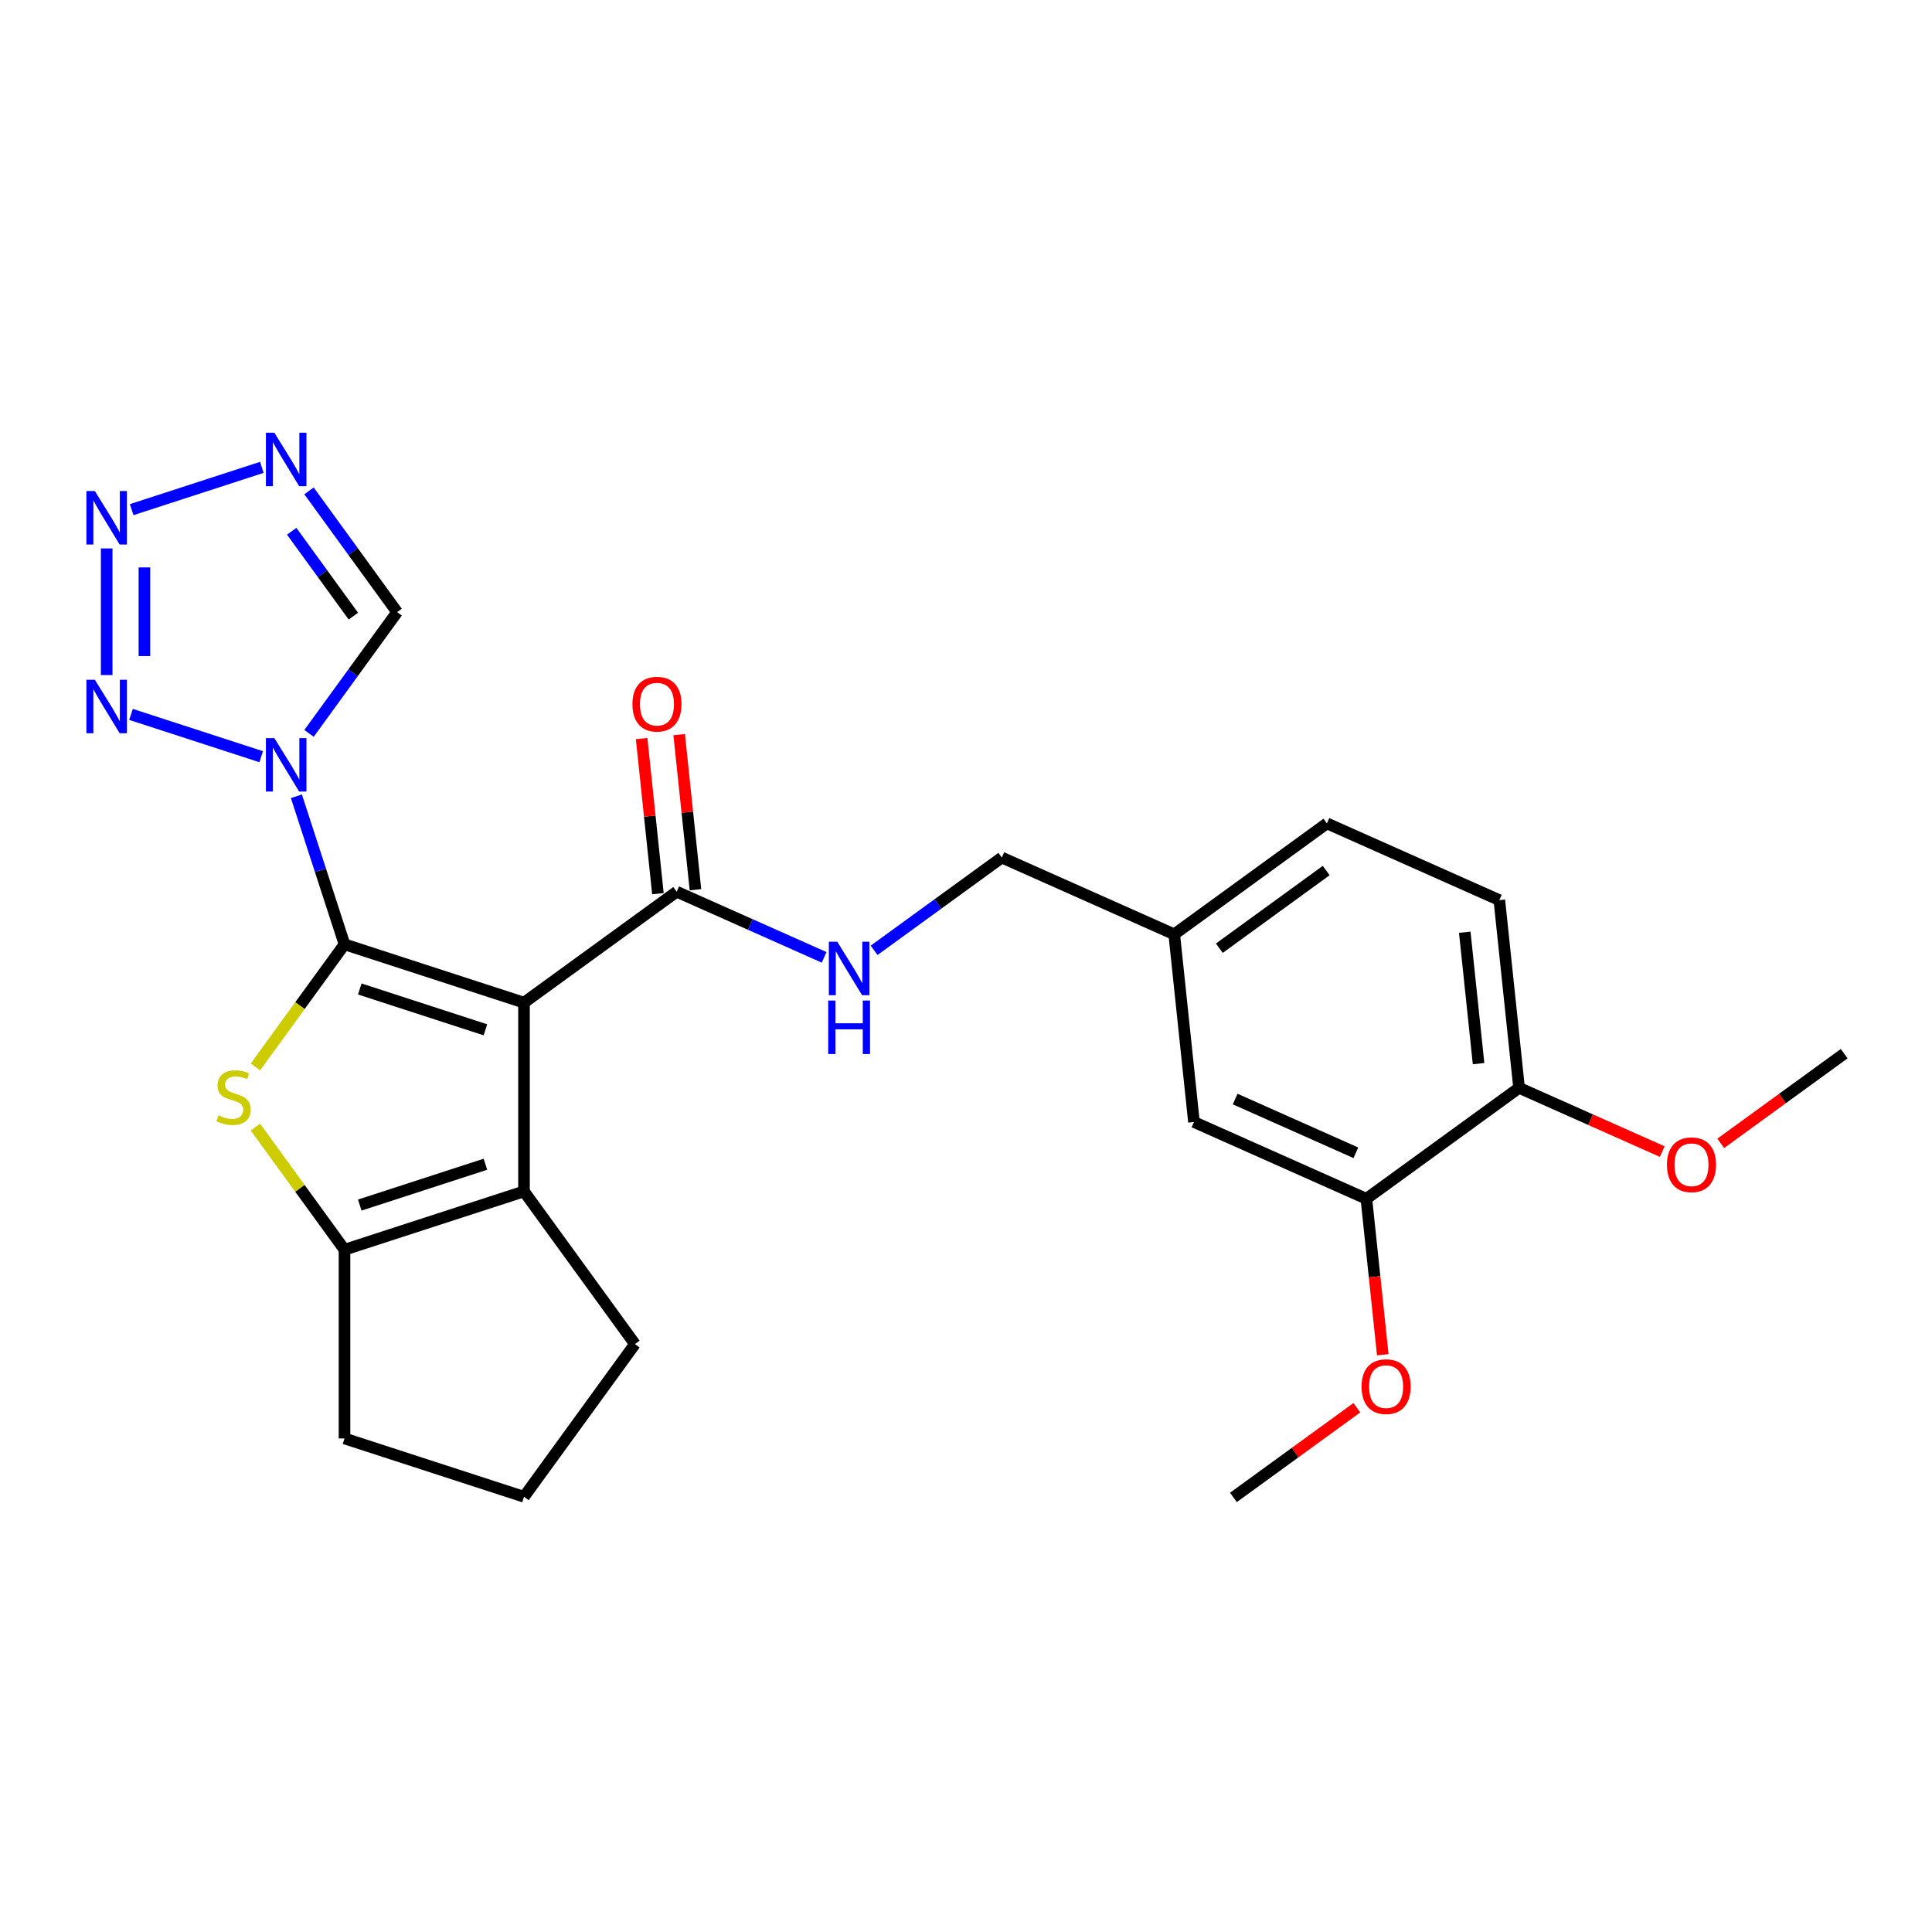 <?xml version='1.0' encoding='iso-8859-1'?>
<svg version='1.1' baseProfile='full'
              xmlns='http://www.w3.org/2000/svg'
                      xmlns:rdkit='http://www.rdkit.org/xml'
                      xmlns:xlink='http://www.w3.org/1999/xlink'
                  xml:space='preserve'
width='1000px' height='1000px' viewBox='0 0 1000 1000'>
<!-- END OF HEADER -->
<rect style='opacity:1.0;fill:#FFFFFF;stroke:none' width='1000' height='1000' x='0' y='0'> </rect>
<path class='bond-0' d='M 178.314,488.783 L 271.223,518.971' style='fill:none;fill-rule:evenodd;stroke:#000000;stroke-width:6px;stroke-linecap:butt;stroke-linejoin:miter;stroke-opacity:1' />
<path class='bond-0' d='M 186.213,511.893 L 251.249,533.025' style='fill:none;fill-rule:evenodd;stroke:#000000;stroke-width:6px;stroke-linecap:butt;stroke-linejoin:miter;stroke-opacity:1' />
<path class='bond-1' d='M 178.314,488.783 L 165.864,450.466' style='fill:none;fill-rule:evenodd;stroke:#000000;stroke-width:6px;stroke-linecap:butt;stroke-linejoin:miter;stroke-opacity:1' />
<path class='bond-1' d='M 165.864,450.466 L 153.414,412.149' style='fill:none;fill-rule:evenodd;stroke:#0000FF;stroke-width:6px;stroke-linecap:butt;stroke-linejoin:miter;stroke-opacity:1' />
<path class='bond-2' d='M 178.314,488.783 L 155.26,520.515' style='fill:none;fill-rule:evenodd;stroke:#000000;stroke-width:6px;stroke-linecap:butt;stroke-linejoin:miter;stroke-opacity:1' />
<path class='bond-2' d='M 155.26,520.515 L 132.206,552.246' style='fill:none;fill-rule:evenodd;stroke:#CCCC00;stroke-width:6px;stroke-linecap:butt;stroke-linejoin:miter;stroke-opacity:1' />
<path class='bond-3' d='M 271.223,518.971 L 271.223,616.662' style='fill:none;fill-rule:evenodd;stroke:#000000;stroke-width:6px;stroke-linecap:butt;stroke-linejoin:miter;stroke-opacity:1' />
<path class='bond-8' d='M 271.223,518.971 L 350.256,461.55' style='fill:none;fill-rule:evenodd;stroke:#000000;stroke-width:6px;stroke-linecap:butt;stroke-linejoin:miter;stroke-opacity:1' />
<path class='bond-4' d='M 135.192,391.672 L 67.811,369.778' style='fill:none;fill-rule:evenodd;stroke:#0000FF;stroke-width:6px;stroke-linecap:butt;stroke-linejoin:miter;stroke-opacity:1' />
<path class='bond-9' d='M 159.951,379.599 L 182.749,348.22' style='fill:none;fill-rule:evenodd;stroke:#0000FF;stroke-width:6px;stroke-linecap:butt;stroke-linejoin:miter;stroke-opacity:1' />
<path class='bond-9' d='M 182.749,348.22 L 205.547,316.841' style='fill:none;fill-rule:evenodd;stroke:#000000;stroke-width:6px;stroke-linecap:butt;stroke-linejoin:miter;stroke-opacity:1' />
<path class='bond-5' d='M 132.206,583.387 L 155.26,615.118' style='fill:none;fill-rule:evenodd;stroke:#CCCC00;stroke-width:6px;stroke-linecap:butt;stroke-linejoin:miter;stroke-opacity:1' />
<path class='bond-5' d='M 155.26,615.118 L 178.314,646.85' style='fill:none;fill-rule:evenodd;stroke:#000000;stroke-width:6px;stroke-linecap:butt;stroke-linejoin:miter;stroke-opacity:1' />
<path class='bond-18' d='M 271.223,616.662 L 328.644,695.695' style='fill:none;fill-rule:evenodd;stroke:#000000;stroke-width:6px;stroke-linecap:butt;stroke-linejoin:miter;stroke-opacity:1' />
<path class='bond-26' d='M 271.223,616.662 L 178.314,646.85' style='fill:none;fill-rule:evenodd;stroke:#000000;stroke-width:6px;stroke-linecap:butt;stroke-linejoin:miter;stroke-opacity:1' />
<path class='bond-26' d='M 251.249,602.608 L 186.213,623.74' style='fill:none;fill-rule:evenodd;stroke:#000000;stroke-width:6px;stroke-linecap:butt;stroke-linejoin:miter;stroke-opacity:1' />
<path class='bond-6' d='M 55.217,349.411 L 55.217,283.864' style='fill:none;fill-rule:evenodd;stroke:#0000FF;stroke-width:6px;stroke-linecap:butt;stroke-linejoin:miter;stroke-opacity:1' />
<path class='bond-6' d='M 74.755,339.579 L 74.755,293.696' style='fill:none;fill-rule:evenodd;stroke:#0000FF;stroke-width:6px;stroke-linecap:butt;stroke-linejoin:miter;stroke-opacity:1' />
<path class='bond-19' d='M 178.314,646.85 L 178.314,744.54' style='fill:none;fill-rule:evenodd;stroke:#000000;stroke-width:6px;stroke-linecap:butt;stroke-linejoin:miter;stroke-opacity:1' />
<path class='bond-27' d='M 68.151,263.793 L 135.532,241.9' style='fill:none;fill-rule:evenodd;stroke:#0000FF;stroke-width:6px;stroke-linecap:butt;stroke-linejoin:miter;stroke-opacity:1' />
<path class='bond-7' d='M 159.951,254.083 L 182.749,285.462' style='fill:none;fill-rule:evenodd;stroke:#0000FF;stroke-width:6px;stroke-linecap:butt;stroke-linejoin:miter;stroke-opacity:1' />
<path class='bond-7' d='M 182.749,285.462 L 205.547,316.841' style='fill:none;fill-rule:evenodd;stroke:#000000;stroke-width:6px;stroke-linecap:butt;stroke-linejoin:miter;stroke-opacity:1' />
<path class='bond-7' d='M 150.984,274.981 L 166.942,296.946' style='fill:none;fill-rule:evenodd;stroke:#0000FF;stroke-width:6px;stroke-linecap:butt;stroke-linejoin:miter;stroke-opacity:1' />
<path class='bond-7' d='M 166.942,296.946 L 182.901,318.912' style='fill:none;fill-rule:evenodd;stroke:#000000;stroke-width:6px;stroke-linecap:butt;stroke-linejoin:miter;stroke-opacity:1' />
<path class='bond-10' d='M 350.256,461.55 L 388.411,478.538' style='fill:none;fill-rule:evenodd;stroke:#000000;stroke-width:6px;stroke-linecap:butt;stroke-linejoin:miter;stroke-opacity:1' />
<path class='bond-10' d='M 388.411,478.538 L 426.567,495.526' style='fill:none;fill-rule:evenodd;stroke:#0000FF;stroke-width:6px;stroke-linecap:butt;stroke-linejoin:miter;stroke-opacity:1' />
<path class='bond-13' d='M 359.972,460.529 L 355.752,420.382' style='fill:none;fill-rule:evenodd;stroke:#000000;stroke-width:6px;stroke-linecap:butt;stroke-linejoin:miter;stroke-opacity:1' />
<path class='bond-13' d='M 355.752,420.382 L 351.533,380.235' style='fill:none;fill-rule:evenodd;stroke:#FF0000;stroke-width:6px;stroke-linecap:butt;stroke-linejoin:miter;stroke-opacity:1' />
<path class='bond-13' d='M 340.541,462.571 L 336.321,422.424' style='fill:none;fill-rule:evenodd;stroke:#000000;stroke-width:6px;stroke-linecap:butt;stroke-linejoin:miter;stroke-opacity:1' />
<path class='bond-13' d='M 336.321,422.424 L 332.102,382.278' style='fill:none;fill-rule:evenodd;stroke:#FF0000;stroke-width:6px;stroke-linecap:butt;stroke-linejoin:miter;stroke-opacity:1' />
<path class='bond-17' d='M 452.435,491.887 L 485.485,467.875' style='fill:none;fill-rule:evenodd;stroke:#0000FF;stroke-width:6px;stroke-linecap:butt;stroke-linejoin:miter;stroke-opacity:1' />
<path class='bond-17' d='M 485.485,467.875 L 518.534,443.864' style='fill:none;fill-rule:evenodd;stroke:#000000;stroke-width:6px;stroke-linecap:butt;stroke-linejoin:miter;stroke-opacity:1' />
<path class='bond-11' d='M 707.235,620.487 L 617.99,580.753' style='fill:none;fill-rule:evenodd;stroke:#000000;stroke-width:6px;stroke-linecap:butt;stroke-linejoin:miter;stroke-opacity:1' />
<path class='bond-11' d='M 701.795,596.678 L 639.324,568.864' style='fill:none;fill-rule:evenodd;stroke:#000000;stroke-width:6px;stroke-linecap:butt;stroke-linejoin:miter;stroke-opacity:1' />
<path class='bond-21' d='M 707.235,620.487 L 711.477,660.849' style='fill:none;fill-rule:evenodd;stroke:#000000;stroke-width:6px;stroke-linecap:butt;stroke-linejoin:miter;stroke-opacity:1' />
<path class='bond-21' d='M 711.477,660.849 L 715.719,701.211' style='fill:none;fill-rule:evenodd;stroke:#FF0000;stroke-width:6px;stroke-linecap:butt;stroke-linejoin:miter;stroke-opacity:1' />
<path class='bond-29' d='M 707.235,620.487 L 786.268,563.066' style='fill:none;fill-rule:evenodd;stroke:#000000;stroke-width:6px;stroke-linecap:butt;stroke-linejoin:miter;stroke-opacity:1' />
<path class='bond-12' d='M 786.268,563.066 L 776.056,465.911' style='fill:none;fill-rule:evenodd;stroke:#000000;stroke-width:6px;stroke-linecap:butt;stroke-linejoin:miter;stroke-opacity:1' />
<path class='bond-12' d='M 765.305,550.535 L 758.157,482.527' style='fill:none;fill-rule:evenodd;stroke:#000000;stroke-width:6px;stroke-linecap:butt;stroke-linejoin:miter;stroke-opacity:1' />
<path class='bond-22' d='M 786.268,563.066 L 823.319,579.563' style='fill:none;fill-rule:evenodd;stroke:#000000;stroke-width:6px;stroke-linecap:butt;stroke-linejoin:miter;stroke-opacity:1' />
<path class='bond-22' d='M 823.319,579.563 L 860.37,596.059' style='fill:none;fill-rule:evenodd;stroke:#FF0000;stroke-width:6px;stroke-linecap:butt;stroke-linejoin:miter;stroke-opacity:1' />
<path class='bond-14' d='M 617.99,580.753 L 607.779,483.598' style='fill:none;fill-rule:evenodd;stroke:#000000;stroke-width:6px;stroke-linecap:butt;stroke-linejoin:miter;stroke-opacity:1' />
<path class='bond-15' d='M 776.056,465.911 L 686.812,426.177' style='fill:none;fill-rule:evenodd;stroke:#000000;stroke-width:6px;stroke-linecap:butt;stroke-linejoin:miter;stroke-opacity:1' />
<path class='bond-16' d='M 607.779,483.598 L 518.534,443.864' style='fill:none;fill-rule:evenodd;stroke:#000000;stroke-width:6px;stroke-linecap:butt;stroke-linejoin:miter;stroke-opacity:1' />
<path class='bond-20' d='M 607.779,483.598 L 686.812,426.177' style='fill:none;fill-rule:evenodd;stroke:#000000;stroke-width:6px;stroke-linecap:butt;stroke-linejoin:miter;stroke-opacity:1' />
<path class='bond-20' d='M 631.118,490.791 L 686.441,450.597' style='fill:none;fill-rule:evenodd;stroke:#000000;stroke-width:6px;stroke-linecap:butt;stroke-linejoin:miter;stroke-opacity:1' />
<path class='bond-28' d='M 328.644,695.695 L 271.223,774.728' style='fill:none;fill-rule:evenodd;stroke:#000000;stroke-width:6px;stroke-linecap:butt;stroke-linejoin:miter;stroke-opacity:1' />
<path class='bond-23' d='M 178.314,744.54 L 271.223,774.728' style='fill:none;fill-rule:evenodd;stroke:#000000;stroke-width:6px;stroke-linecap:butt;stroke-linejoin:miter;stroke-opacity:1' />
<path class='bond-24' d='M 702.304,728.644 L 670.358,751.854' style='fill:none;fill-rule:evenodd;stroke:#FF0000;stroke-width:6px;stroke-linecap:butt;stroke-linejoin:miter;stroke-opacity:1' />
<path class='bond-24' d='M 670.358,751.854 L 638.413,775.063' style='fill:none;fill-rule:evenodd;stroke:#000000;stroke-width:6px;stroke-linecap:butt;stroke-linejoin:miter;stroke-opacity:1' />
<path class='bond-25' d='M 890.654,591.799 L 922.6,568.589' style='fill:none;fill-rule:evenodd;stroke:#FF0000;stroke-width:6px;stroke-linecap:butt;stroke-linejoin:miter;stroke-opacity:1' />
<path class='bond-25' d='M 922.6,568.589 L 954.545,545.38' style='fill:none;fill-rule:evenodd;stroke:#000000;stroke-width:6px;stroke-linecap:butt;stroke-linejoin:miter;stroke-opacity:1' />
<path  class='atom-2' d='M 142.011 382.041
L 151.076 396.695
Q 151.975 398.141, 153.421 400.759
Q 154.867 403.377, 154.945 403.533
L 154.945 382.041
L 158.618 382.041
L 158.618 409.707
L 154.828 409.707
L 145.098 393.686
Q 143.965 391.81, 142.753 389.661
Q 141.581 387.512, 141.229 386.848
L 141.229 409.707
L 137.634 409.707
L 137.634 382.041
L 142.011 382.041
' fill='#0000FF'/>
<path  class='atom-3' d='M 113.078 577.312
Q 113.391 577.429, 114.68 577.976
Q 115.97 578.523, 117.376 578.875
Q 118.822 579.188, 120.229 579.188
Q 122.847 579.188, 124.371 577.937
Q 125.895 576.648, 125.895 574.42
Q 125.895 572.896, 125.113 571.958
Q 124.371 571.021, 123.199 570.513
Q 122.026 570.005, 120.073 569.419
Q 117.611 568.676, 116.126 567.973
Q 114.68 567.269, 113.625 565.784
Q 112.609 564.3, 112.609 561.799
Q 112.609 558.321, 114.954 556.172
Q 117.337 554.023, 122.026 554.023
Q 125.231 554.023, 128.865 555.546
L 127.966 558.555
Q 124.644 557.188, 122.144 557.188
Q 119.447 557.188, 117.962 558.321
Q 116.478 559.415, 116.517 561.33
Q 116.517 562.815, 117.259 563.713
Q 118.041 564.612, 119.135 565.12
Q 120.268 565.628, 122.144 566.214
Q 124.644 566.996, 126.129 567.777
Q 127.614 568.559, 128.669 570.161
Q 129.763 571.724, 129.763 574.42
Q 129.763 578.25, 127.184 580.321
Q 124.644 582.353, 120.385 582.353
Q 117.923 582.353, 116.048 581.806
Q 114.211 581.298, 112.023 580.399
L 113.078 577.312
' fill='#CCCC00'/>
<path  class='atom-5' d='M 49.102 351.853
L 58.167 366.507
Q 59.066 367.953, 60.512 370.571
Q 61.958 373.189, 62.036 373.345
L 62.036 351.853
L 65.709 351.853
L 65.709 379.519
L 61.919 379.519
L 52.189 363.498
Q 51.056 361.622, 49.844 359.473
Q 48.672 357.324, 48.32 356.66
L 48.32 379.519
L 44.725 379.519
L 44.725 351.853
L 49.102 351.853
' fill='#0000FF'/>
<path  class='atom-7' d='M 49.102 254.163
L 58.167 268.816
Q 59.066 270.262, 60.512 272.88
Q 61.958 275.498, 62.036 275.655
L 62.036 254.163
L 65.709 254.163
L 65.709 281.829
L 61.919 281.829
L 52.189 265.808
Q 51.056 263.932, 49.844 261.783
Q 48.672 259.634, 48.32 258.969
L 48.32 281.829
L 44.725 281.829
L 44.725 254.163
L 49.102 254.163
' fill='#0000FF'/>
<path  class='atom-8' d='M 142.011 223.975
L 151.076 238.628
Q 151.975 240.074, 153.421 242.692
Q 154.867 245.311, 154.945 245.467
L 154.945 223.975
L 158.618 223.975
L 158.618 251.641
L 154.828 251.641
L 145.098 235.62
Q 143.965 233.744, 142.753 231.595
Q 141.581 229.446, 141.229 228.781
L 141.229 251.641
L 137.634 251.641
L 137.634 223.975
L 142.011 223.975
' fill='#0000FF'/>
<path  class='atom-11' d='M 433.385 487.452
L 442.451 502.105
Q 443.35 503.551, 444.796 506.169
Q 446.241 508.787, 446.32 508.943
L 446.32 487.452
L 449.993 487.452
L 449.993 515.117
L 446.202 515.117
L 436.472 499.096
Q 435.339 497.221, 434.128 495.071
Q 432.956 492.922, 432.604 492.258
L 432.604 515.117
L 429.009 515.117
L 429.009 487.452
L 433.385 487.452
' fill='#0000FF'/>
<path  class='atom-11' d='M 428.677 517.884
L 432.428 517.884
L 432.428 529.646
L 446.574 529.646
L 446.574 517.884
L 450.325 517.884
L 450.325 545.55
L 446.574 545.55
L 446.574 532.772
L 432.428 532.772
L 432.428 545.55
L 428.677 545.55
L 428.677 517.884
' fill='#0000FF'/>
<path  class='atom-14' d='M 327.345 364.473
Q 327.345 357.83, 330.628 354.118
Q 333.91 350.406, 340.045 350.406
Q 346.18 350.406, 349.462 354.118
Q 352.745 357.83, 352.745 364.473
Q 352.745 371.194, 349.423 375.024
Q 346.102 378.814, 340.045 378.814
Q 333.949 378.814, 330.628 375.024
Q 327.345 371.233, 327.345 364.473
M 340.045 375.688
Q 344.265 375.688, 346.531 372.875
Q 348.837 370.022, 348.837 364.473
Q 348.837 359.042, 346.531 356.306
Q 344.265 353.532, 340.045 353.532
Q 335.825 353.532, 333.519 356.267
Q 331.253 359.003, 331.253 364.473
Q 331.253 370.061, 333.519 372.875
Q 335.825 375.688, 340.045 375.688
' fill='#FF0000'/>
<path  class='atom-22' d='M 704.746 717.721
Q 704.746 711.078, 708.029 707.365
Q 711.311 703.653, 717.446 703.653
Q 723.581 703.653, 726.863 707.365
Q 730.146 711.078, 730.146 717.721
Q 730.146 724.442, 726.824 728.271
Q 723.503 732.062, 717.446 732.062
Q 711.35 732.062, 708.029 728.271
Q 704.746 724.481, 704.746 717.721
M 717.446 728.935
Q 721.666 728.935, 723.933 726.122
Q 726.238 723.269, 726.238 717.721
Q 726.238 712.289, 723.933 709.554
Q 721.666 706.779, 717.446 706.779
Q 713.226 706.779, 710.92 709.515
Q 708.654 712.25, 708.654 717.721
Q 708.654 723.308, 710.92 726.122
Q 713.226 728.935, 717.446 728.935
' fill='#FF0000'/>
<path  class='atom-23' d='M 862.813 602.879
Q 862.813 596.236, 866.095 592.524
Q 869.377 588.811, 875.512 588.811
Q 881.647 588.811, 884.93 592.524
Q 888.212 596.236, 888.212 602.879
Q 888.212 609.6, 884.891 613.429
Q 881.569 617.22, 875.512 617.22
Q 869.416 617.22, 866.095 613.429
Q 862.813 609.639, 862.813 602.879
M 875.512 614.094
Q 879.733 614.094, 881.999 611.28
Q 884.304 608.428, 884.304 602.879
Q 884.304 597.447, 881.999 594.712
Q 879.733 591.937, 875.512 591.937
Q 871.292 591.937, 868.987 594.673
Q 866.72 597.408, 866.72 602.879
Q 866.72 608.467, 868.987 611.28
Q 871.292 614.094, 875.512 614.094
' fill='#FF0000'/>
</svg>
